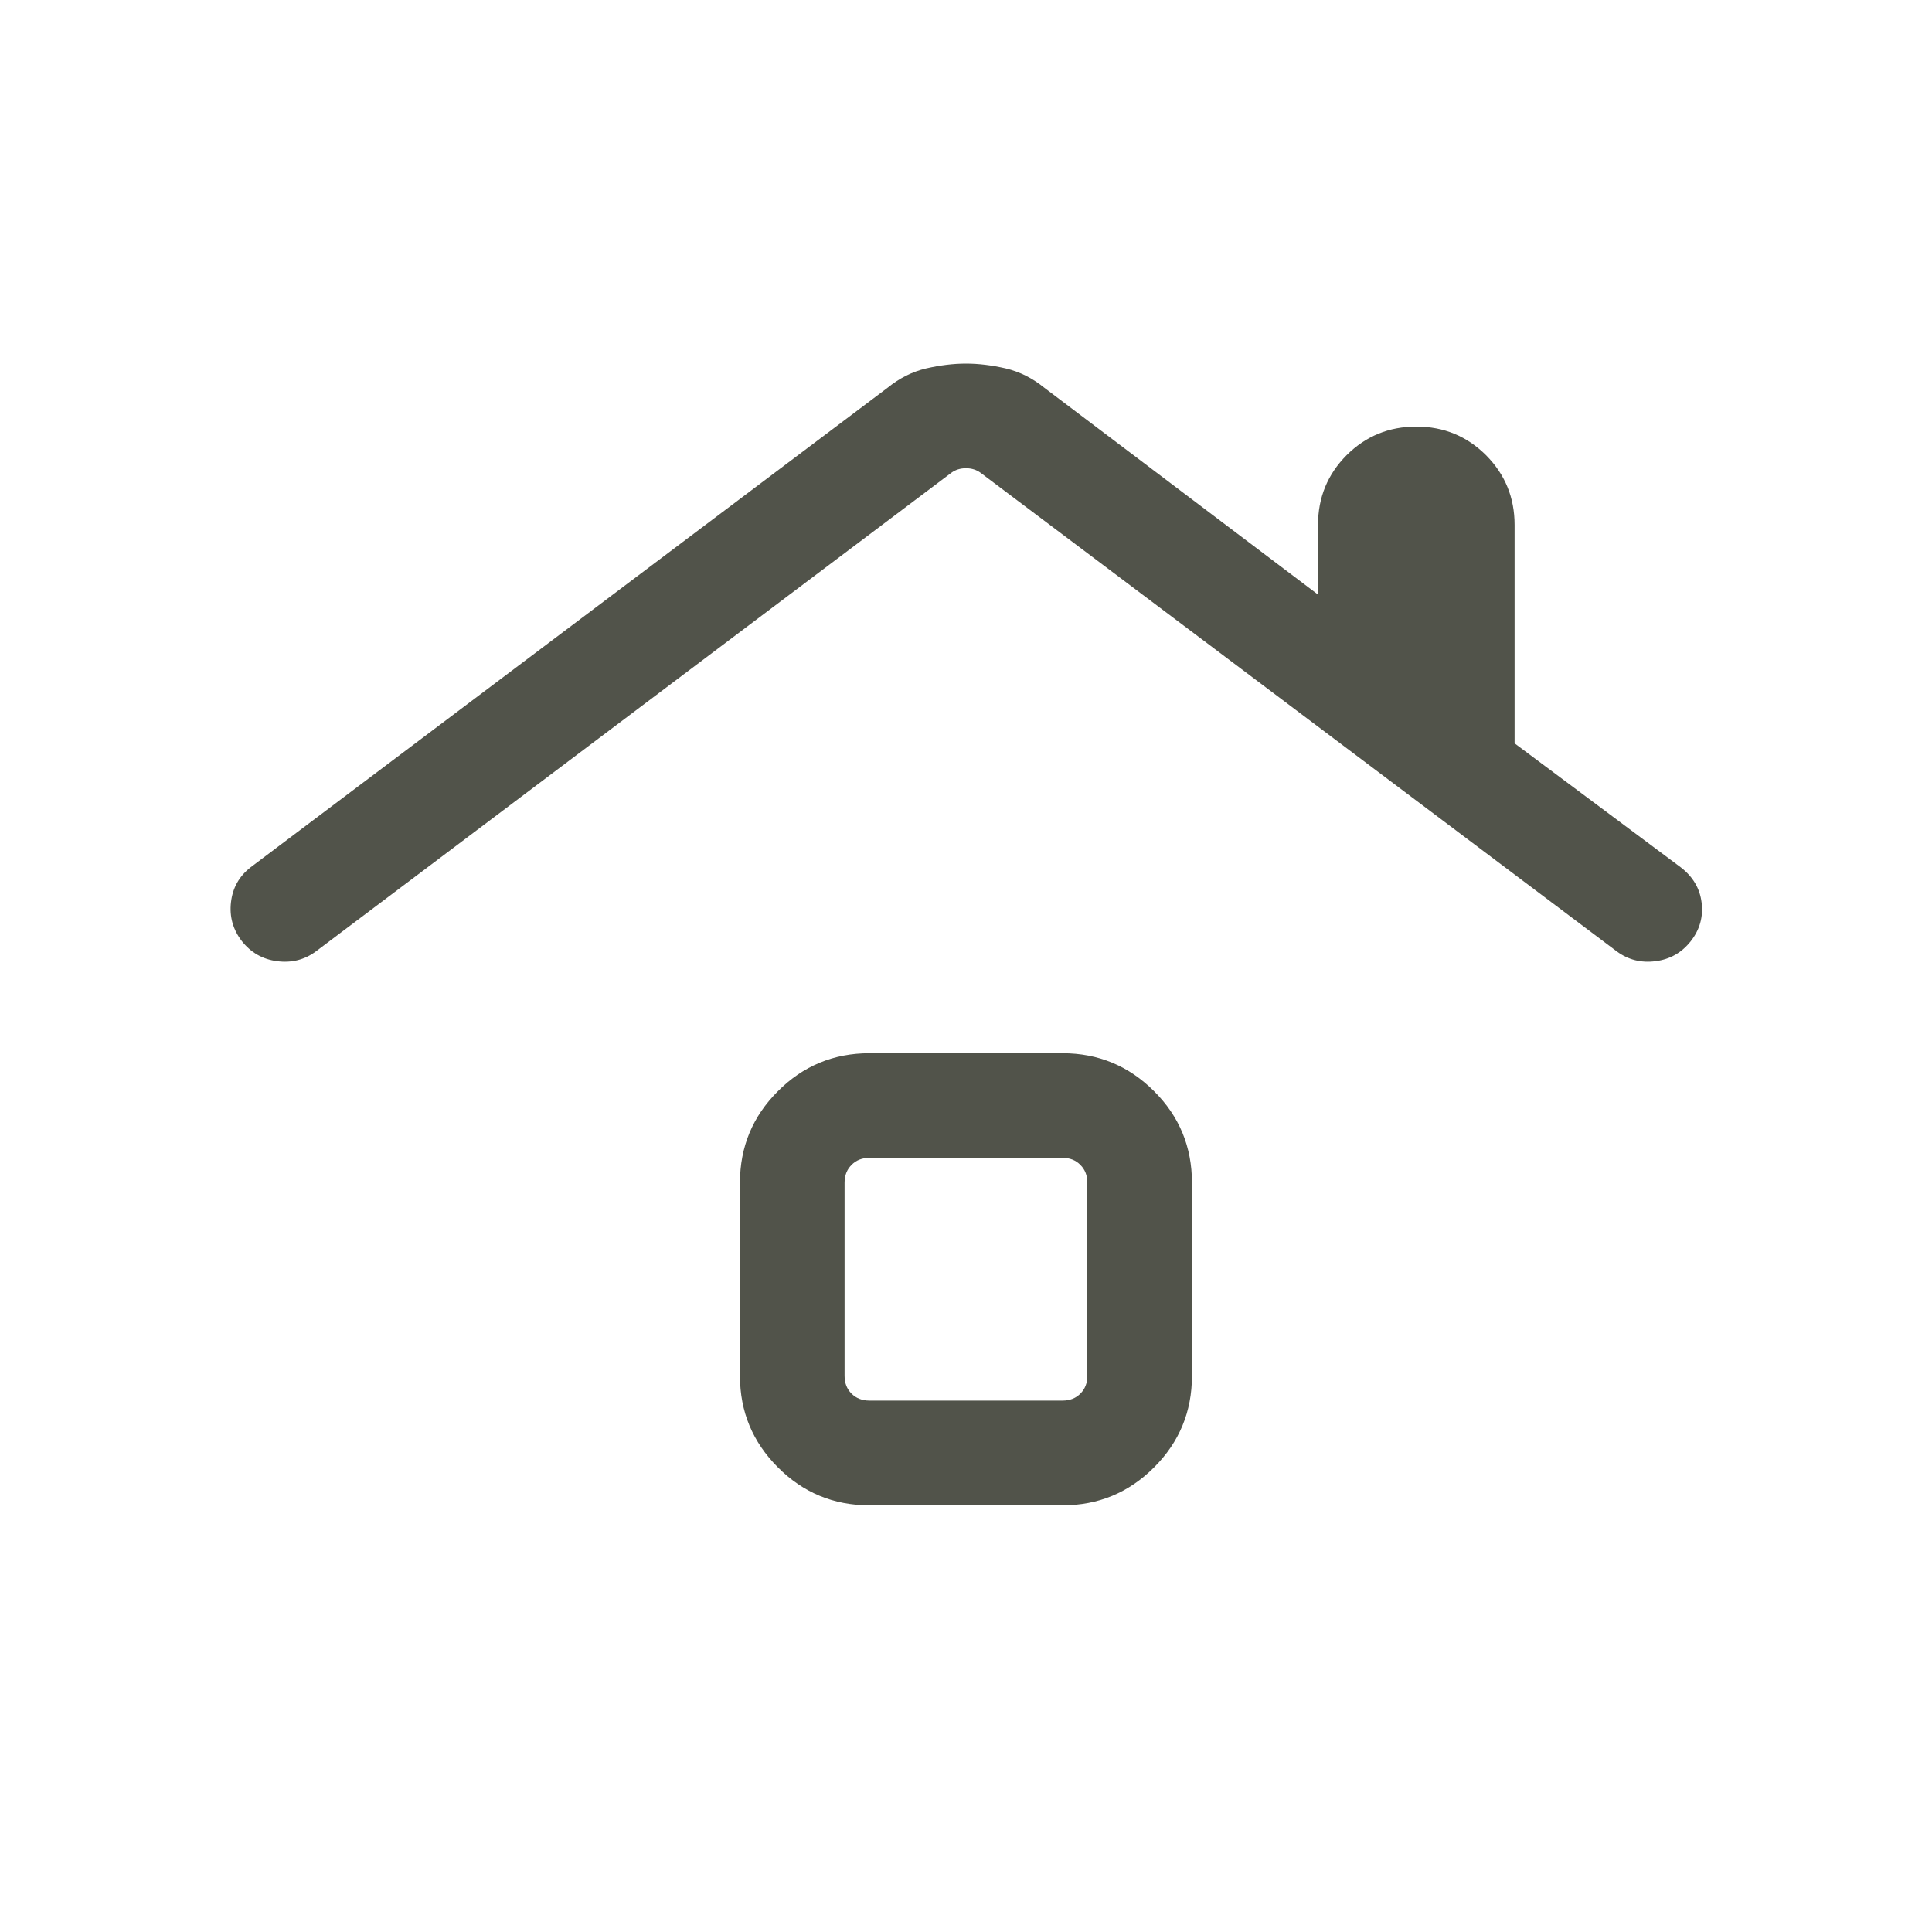 <svg width="20" height="20" viewBox="0 0 20 20" fill="none" xmlns="http://www.w3.org/2000/svg">
<mask id="mask0_4415_13941" style="mask-type:alpha" maskUnits="userSpaceOnUse" x="0" y="0" width="20" height="20">
<rect width="20" height="20" fill="#D9D9D9"/>
</mask>
<g mask="url(#mask0_4415_13941)">
<path d="M9 15.583C8.63 15.583 8.314 15.452 8.053 15.19C7.791 14.928 7.66 14.613 7.66 14.243V12.243C7.66 11.873 7.791 11.557 8.053 11.296C8.314 11.034 8.63 10.903 9 10.903H11C11.369 10.903 11.685 11.034 11.947 11.296C12.209 11.557 12.339 11.873 12.339 12.243V14.243C12.339 14.613 12.209 14.928 11.947 15.19C11.685 15.452 11.369 15.583 11 15.583H9ZM9 14.499H11C11.075 14.499 11.136 14.475 11.184 14.427C11.232 14.379 11.256 14.318 11.256 14.243V12.243C11.256 12.168 11.232 12.107 11.184 12.059C11.136 12.01 11.075 11.986 11 11.986H9C8.925 11.986 8.863 12.01 8.815 12.059C8.767 12.107 8.743 12.168 8.743 12.243V14.243C8.743 14.318 8.767 14.379 8.815 14.427C8.863 14.475 8.925 14.499 9 14.499ZM3.27 9.849C3.152 9.936 3.018 9.97 2.868 9.95C2.719 9.931 2.597 9.861 2.504 9.743C2.412 9.624 2.374 9.49 2.391 9.341C2.408 9.191 2.476 9.07 2.596 8.977L9.187 4.015C9.31 3.915 9.443 3.848 9.587 3.814C9.731 3.781 9.868 3.764 10 3.764C10.131 3.764 10.269 3.781 10.412 3.814C10.556 3.848 10.689 3.915 10.812 4.015L13.644 6.155V5.434C13.644 5.15 13.743 4.91 13.94 4.712C14.138 4.515 14.378 4.416 14.662 4.416C14.945 4.416 15.185 4.515 15.383 4.712C15.58 4.91 15.679 5.15 15.679 5.434V7.695L17.397 8.977C17.524 9.074 17.597 9.196 17.615 9.344C17.633 9.491 17.596 9.624 17.503 9.743C17.41 9.861 17.289 9.931 17.139 9.95C16.989 9.97 16.855 9.936 16.737 9.849L10.152 4.895C10.109 4.863 10.058 4.847 10 4.847C9.941 4.847 9.89 4.863 9.847 4.895L3.27 9.849Z" fill="#51534A"/>
</g>
</svg>
